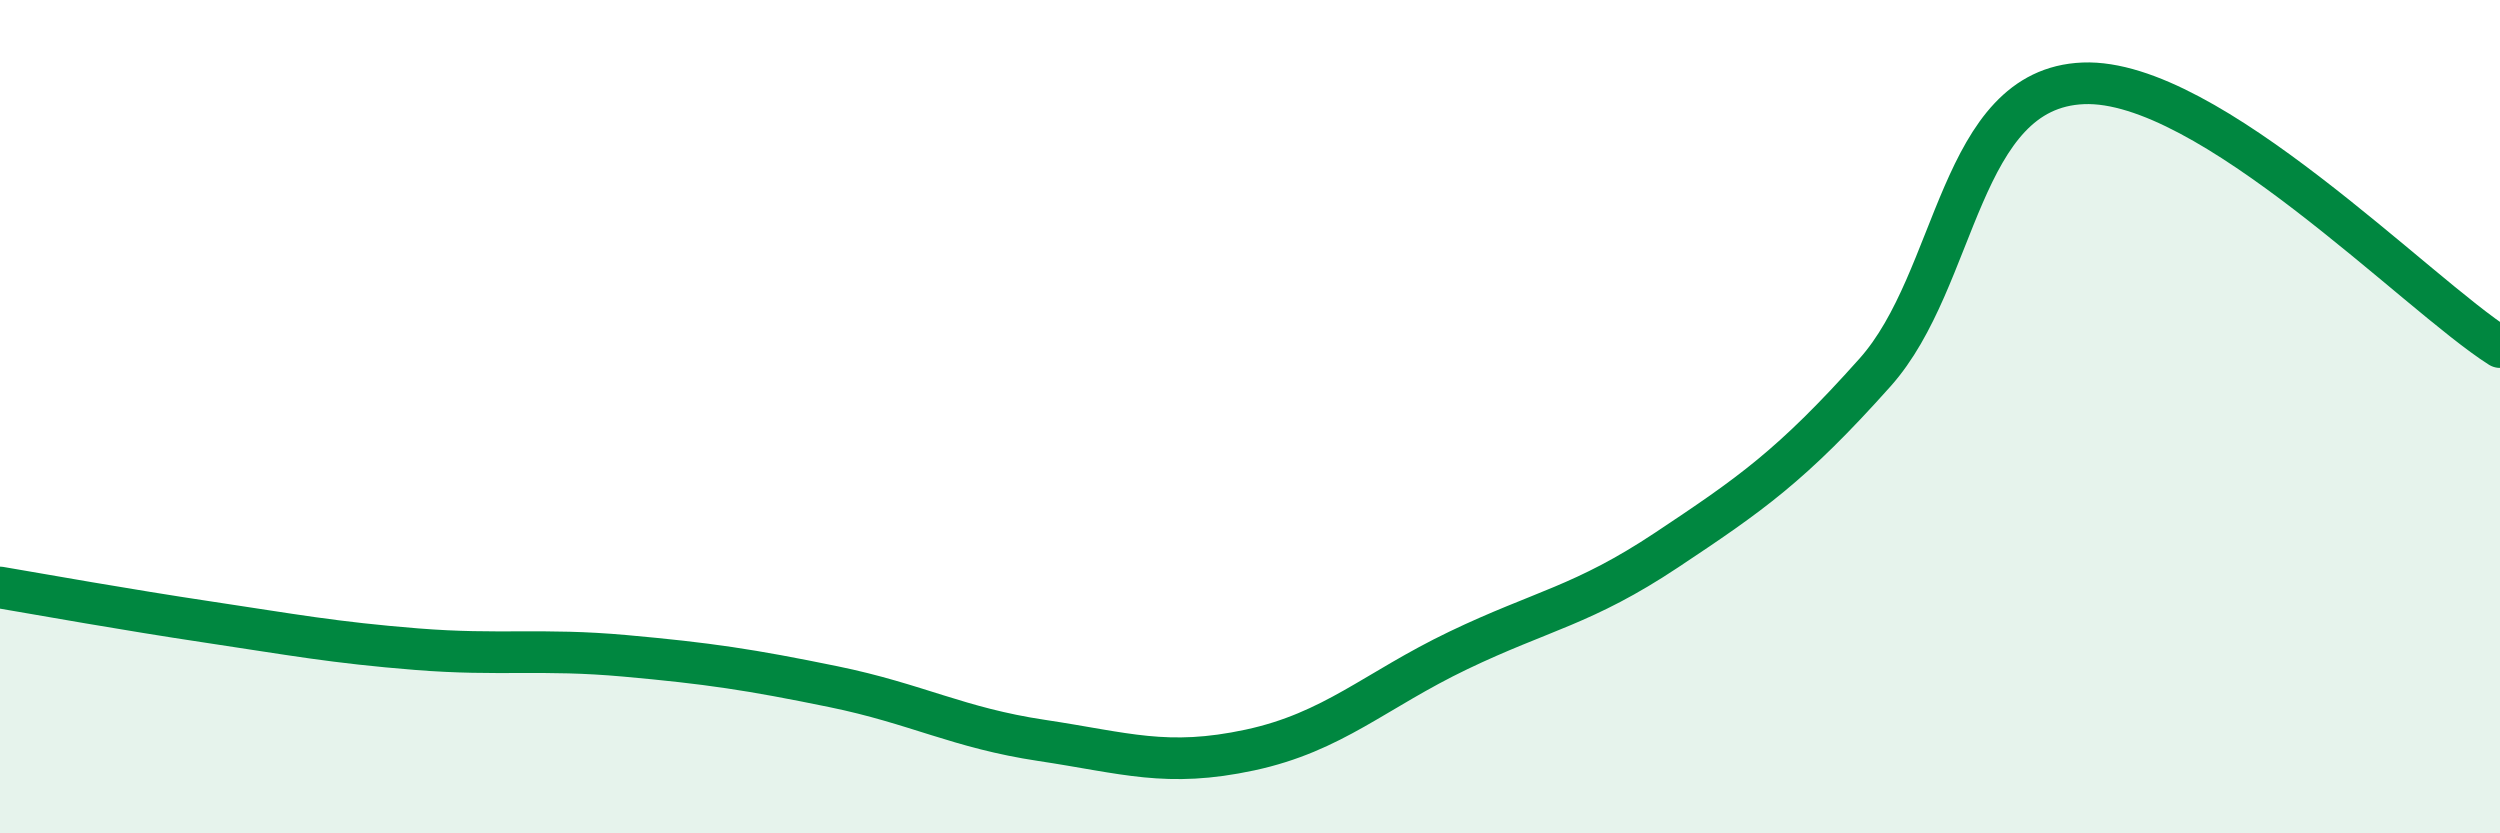 
    <svg width="60" height="20" viewBox="0 0 60 20" xmlns="http://www.w3.org/2000/svg">
      <path
        d="M 0,14.1 C 1,14.27 3,14.63 5,14.93 C 7,15.23 8,15.42 10,15.58 C 12,15.74 13,15.56 15,15.74 C 17,15.92 18,16.07 20,16.48 C 22,16.89 23,17.47 25,17.77 C 27,18.07 28,18.43 30,18 C 32,17.57 33,16.57 35,15.61 C 37,14.65 38,14.53 40,13.2 C 42,11.87 43,11.18 45,8.94 C 47,6.7 47,2.12 50,2 C 53,1.88 58,7.06 60,8.33L60 20L0 20Z"
        fill="#008740"
        opacity="0.1"
        stroke-linecap="round"
        stroke-linejoin="round"
      />
      <path
        d="M 0,14.1 C 1,14.27 3,14.63 5,14.93 C 7,15.23 8,15.42 10,15.58 C 12,15.74 13,15.56 15,15.74 C 17,15.92 18,16.07 20,16.48 C 22,16.89 23,17.47 25,17.77 C 27,18.07 28,18.43 30,18 C 32,17.57 33,16.57 35,15.61 C 37,14.65 38,14.53 40,13.2 C 42,11.87 43,11.18 45,8.94 C 47,6.7 47,2.12 50,2 C 53,1.88 58,7.06 60,8.33"
        stroke="#008740"
        stroke-width="1"
        fill="none"
        stroke-linecap="round"
        stroke-linejoin="round"
      />
    </svg>
  